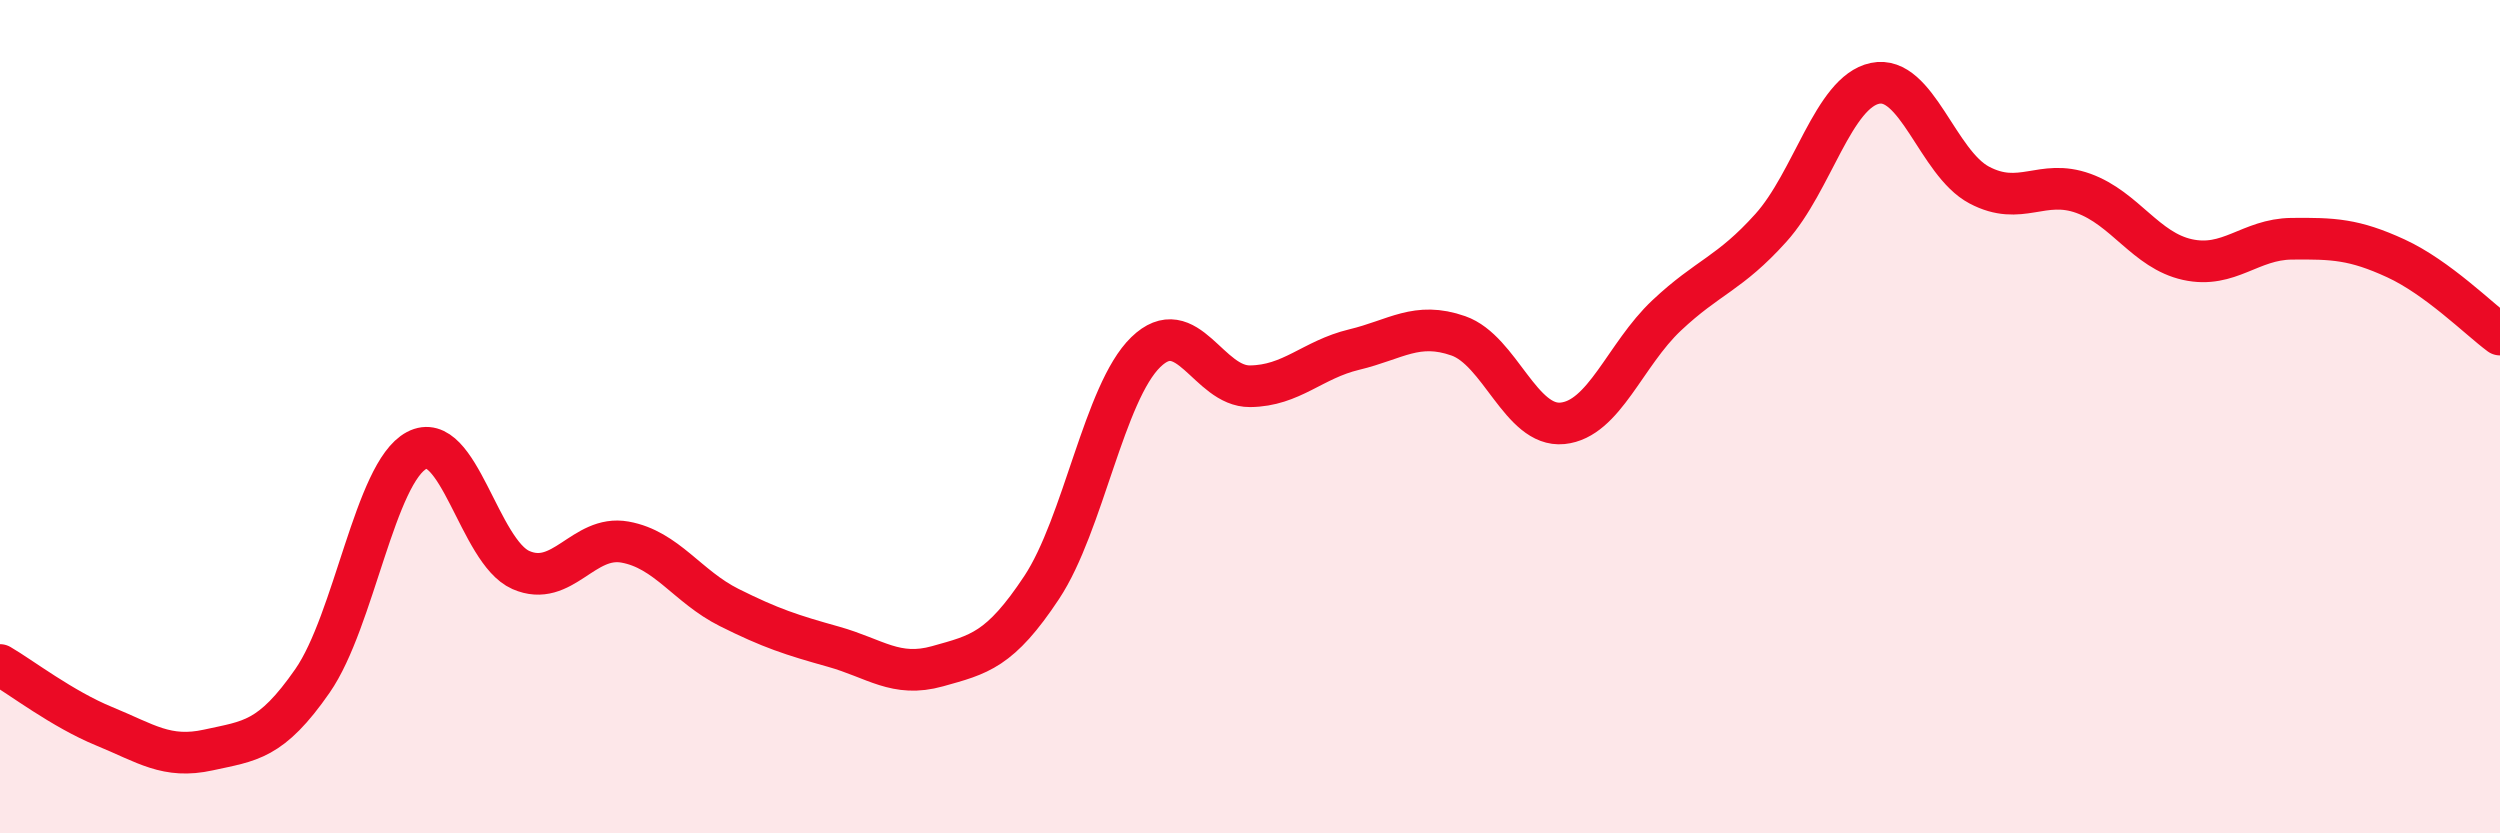 
    <svg width="60" height="20" viewBox="0 0 60 20" xmlns="http://www.w3.org/2000/svg">
      <path
        d="M 0,15.96 C 0.5,16.25 1.5,17.02 2.5,17.43 C 3.5,17.84 4,18.22 5,18 C 6,17.78 6.5,17.78 7.5,16.34 C 8.5,14.9 9,11.34 10,10.81 C 11,10.28 11.5,13.24 12.5,13.68 C 13.5,14.12 14,12.83 15,13.01 C 16,13.19 16.5,14.08 17.5,14.58 C 18.5,15.08 19,15.24 20,15.52 C 21,15.8 21.5,16.27 22.5,15.99 C 23.5,15.71 24,15.61 25,14.1 C 26,12.59 26.5,9.42 27.5,8.45 C 28.5,7.48 29,9.28 30,9.27 C 31,9.26 31.5,8.63 32.5,8.39 C 33.5,8.15 34,7.71 35,8.06 C 36,8.41 36.5,10.26 37.5,10.16 C 38.5,10.06 39,8.51 40,7.57 C 41,6.63 41.5,6.58 42.5,5.47 C 43.5,4.36 44,2.21 45,2 C 46,1.79 46.5,3.91 47.5,4.44 C 48.5,4.97 49,4.28 50,4.64 C 51,5 51.5,6.01 52.5,6.23 C 53.5,6.45 54,5.74 55,5.73 C 56,5.72 56.5,5.74 57.5,6.2 C 58.5,6.66 59.5,7.66 60,8.03L60 20L0 20Z"
        fill="#EB0A25"
        opacity="0.1"
        stroke-linecap="round"
        stroke-linejoin="round"
      />
      <path
        d="M 0,15.96 C 0.5,16.25 1.5,17.02 2.5,17.43 C 3.5,17.84 4,18.22 5,18 C 6,17.78 6.5,17.78 7.5,16.34 C 8.5,14.9 9,11.34 10,10.81 C 11,10.28 11.5,13.24 12.5,13.68 C 13.5,14.12 14,12.83 15,13.01 C 16,13.19 16.5,14.08 17.5,14.58 C 18.5,15.08 19,15.24 20,15.52 C 21,15.8 21.5,16.27 22.5,15.99 C 23.5,15.71 24,15.61 25,14.1 C 26,12.59 26.5,9.42 27.5,8.45 C 28.5,7.48 29,9.28 30,9.27 C 31,9.26 31.5,8.63 32.5,8.39 C 33.5,8.15 34,7.71 35,8.06 C 36,8.41 36.5,10.26 37.5,10.16 C 38.5,10.06 39,8.51 40,7.57 C 41,6.63 41.5,6.58 42.5,5.47 C 43.5,4.36 44,2.21 45,2 C 46,1.79 46.5,3.91 47.5,4.44 C 48.5,4.97 49,4.28 50,4.64 C 51,5 51.5,6.01 52.5,6.23 C 53.5,6.45 54,5.74 55,5.73 C 56,5.72 56.5,5.74 57.5,6.2 C 58.5,6.66 59.5,7.66 60,8.03"
        stroke="#EB0A25"
        stroke-width="1"
        fill="none"
        stroke-linecap="round"
        stroke-linejoin="round"
      />
    </svg>
  